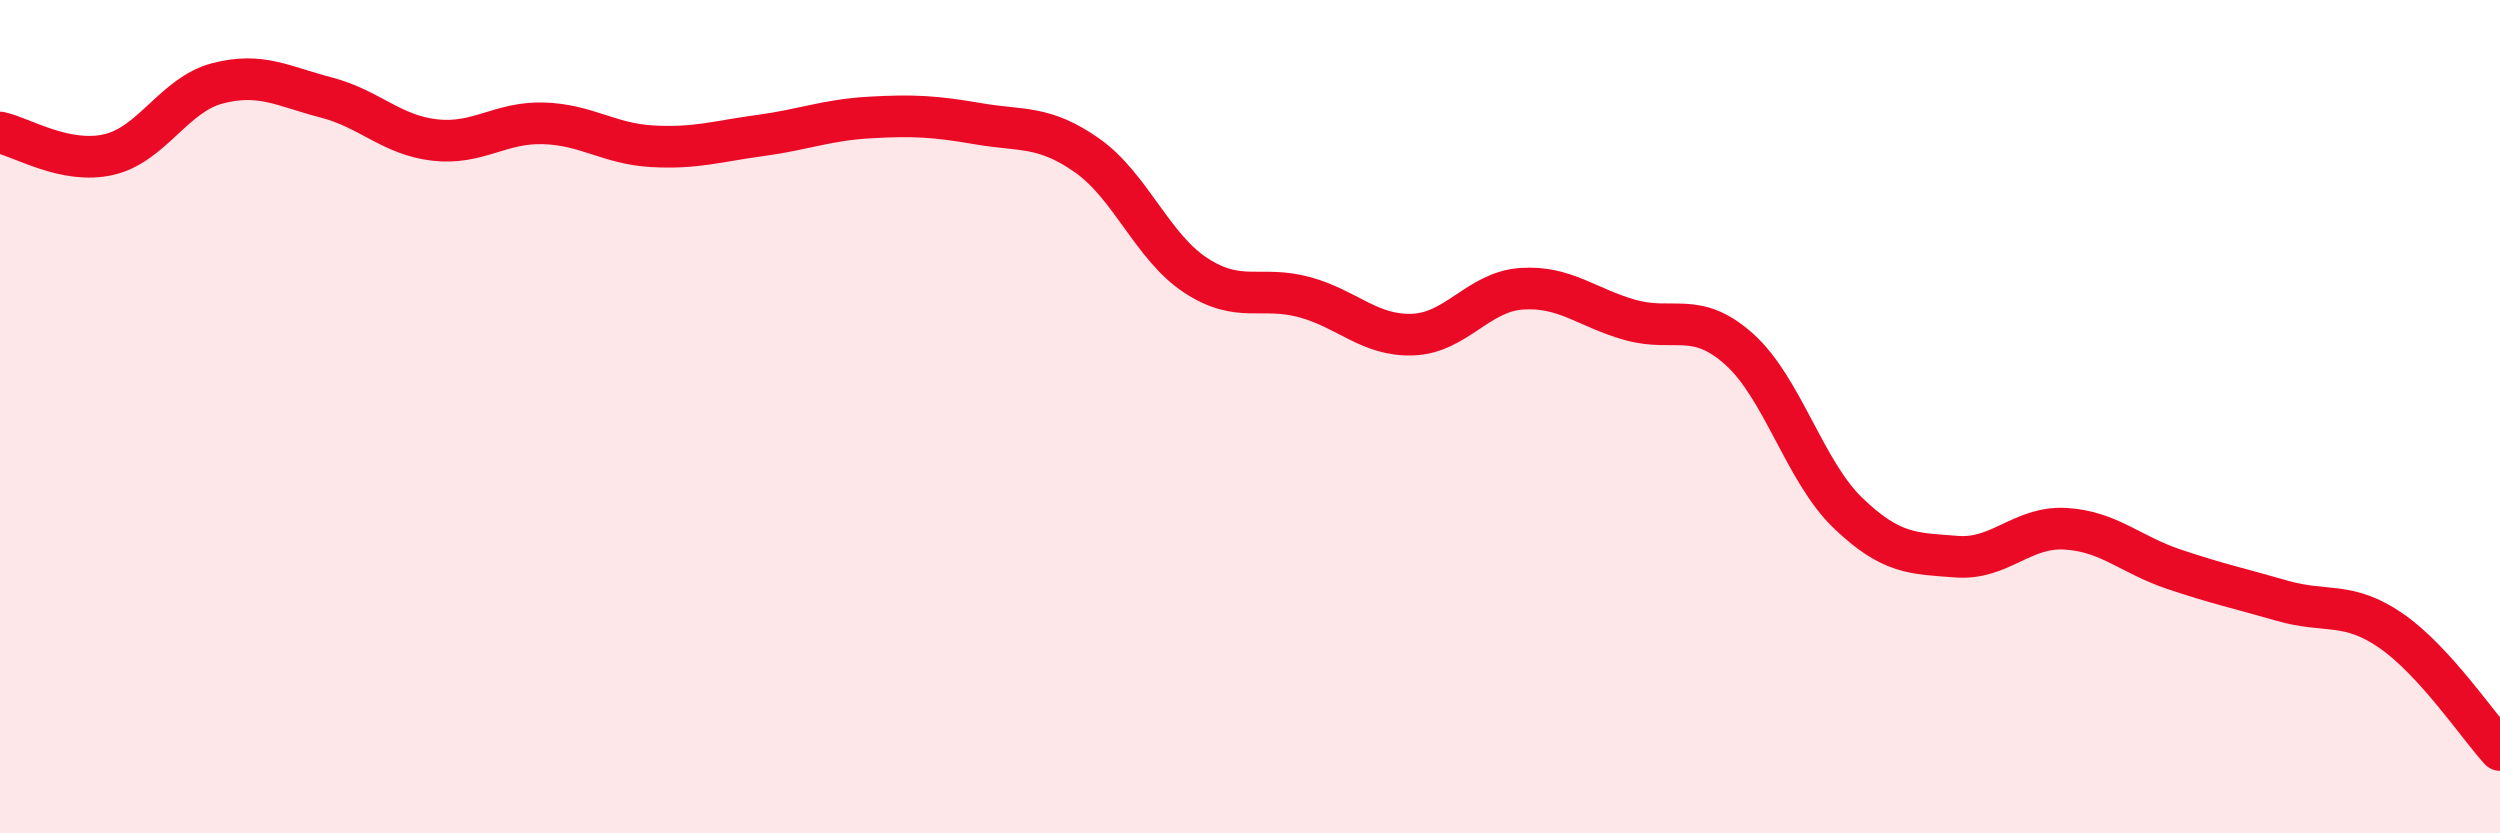 
    <svg width="60" height="20" viewBox="0 0 60 20" xmlns="http://www.w3.org/2000/svg">
      <path
        d="M 0,3.18 C 0.52,3.29 1.57,3.95 2.61,3.71 C 3.65,3.47 4.18,2.27 5.22,2 C 6.26,1.73 6.79,2.07 7.83,2.34 C 8.87,2.61 9.39,3.24 10.43,3.36 C 11.47,3.48 12,2.93 13.04,2.96 C 14.08,2.99 14.61,3.45 15.65,3.51 C 16.69,3.57 17.22,3.39 18.26,3.25 C 19.3,3.11 19.83,2.88 20.87,2.82 C 21.91,2.76 22.44,2.79 23.48,2.97 C 24.52,3.15 25.05,3 26.09,3.73 C 27.13,4.46 27.66,5.93 28.7,6.61 C 29.74,7.29 30.26,6.85 31.3,7.13 C 32.34,7.41 32.87,8.07 33.91,8.03 C 34.95,7.99 35.48,7 36.52,6.93 C 37.56,6.86 38.09,7.39 39.13,7.68 C 40.17,7.97 40.7,7.45 41.74,8.38 C 42.78,9.31 43.31,11.31 44.35,12.31 C 45.39,13.31 45.92,13.28 46.96,13.36 C 48,13.44 48.53,12.63 49.57,12.69 C 50.61,12.75 51.13,13.31 52.17,13.66 C 53.21,14.01 53.74,14.12 54.78,14.42 C 55.82,14.72 56.35,14.42 57.39,15.14 C 58.43,15.86 59.48,17.43 60,18L60 20L0 20Z"
        fill="#EB0A25"
        opacity="0.1"
        stroke-linecap="round"
        stroke-linejoin="round"
      />
      <path
        d="M 0,3.18 C 0.52,3.29 1.57,3.95 2.61,3.71 C 3.65,3.47 4.18,2.27 5.22,2 C 6.26,1.73 6.79,2.07 7.83,2.34 C 8.87,2.61 9.39,3.24 10.43,3.36 C 11.47,3.48 12,2.93 13.04,2.96 C 14.08,2.99 14.61,3.45 15.65,3.51 C 16.69,3.57 17.22,3.39 18.26,3.25 C 19.3,3.11 19.83,2.88 20.87,2.82 C 21.91,2.76 22.44,2.79 23.48,2.97 C 24.52,3.15 25.05,3 26.09,3.73 C 27.13,4.46 27.66,5.93 28.7,6.61 C 29.74,7.29 30.26,6.85 31.3,7.13 C 32.34,7.41 32.87,8.07 33.91,8.03 C 34.95,7.99 35.48,7 36.52,6.93 C 37.56,6.86 38.09,7.39 39.13,7.68 C 40.17,7.97 40.7,7.45 41.74,8.38 C 42.78,9.31 43.31,11.31 44.35,12.31 C 45.39,13.31 45.92,13.28 46.96,13.36 C 48,13.44 48.53,12.63 49.57,12.69 C 50.61,12.75 51.13,13.31 52.17,13.66 C 53.21,14.01 53.74,14.12 54.78,14.42 C 55.82,14.72 56.35,14.42 57.39,15.14 C 58.43,15.86 59.48,17.43 60,18"
        stroke="#EB0A25"
        stroke-width="1"
        fill="none"
        stroke-linecap="round"
        stroke-linejoin="round"
      />
    </svg>
  